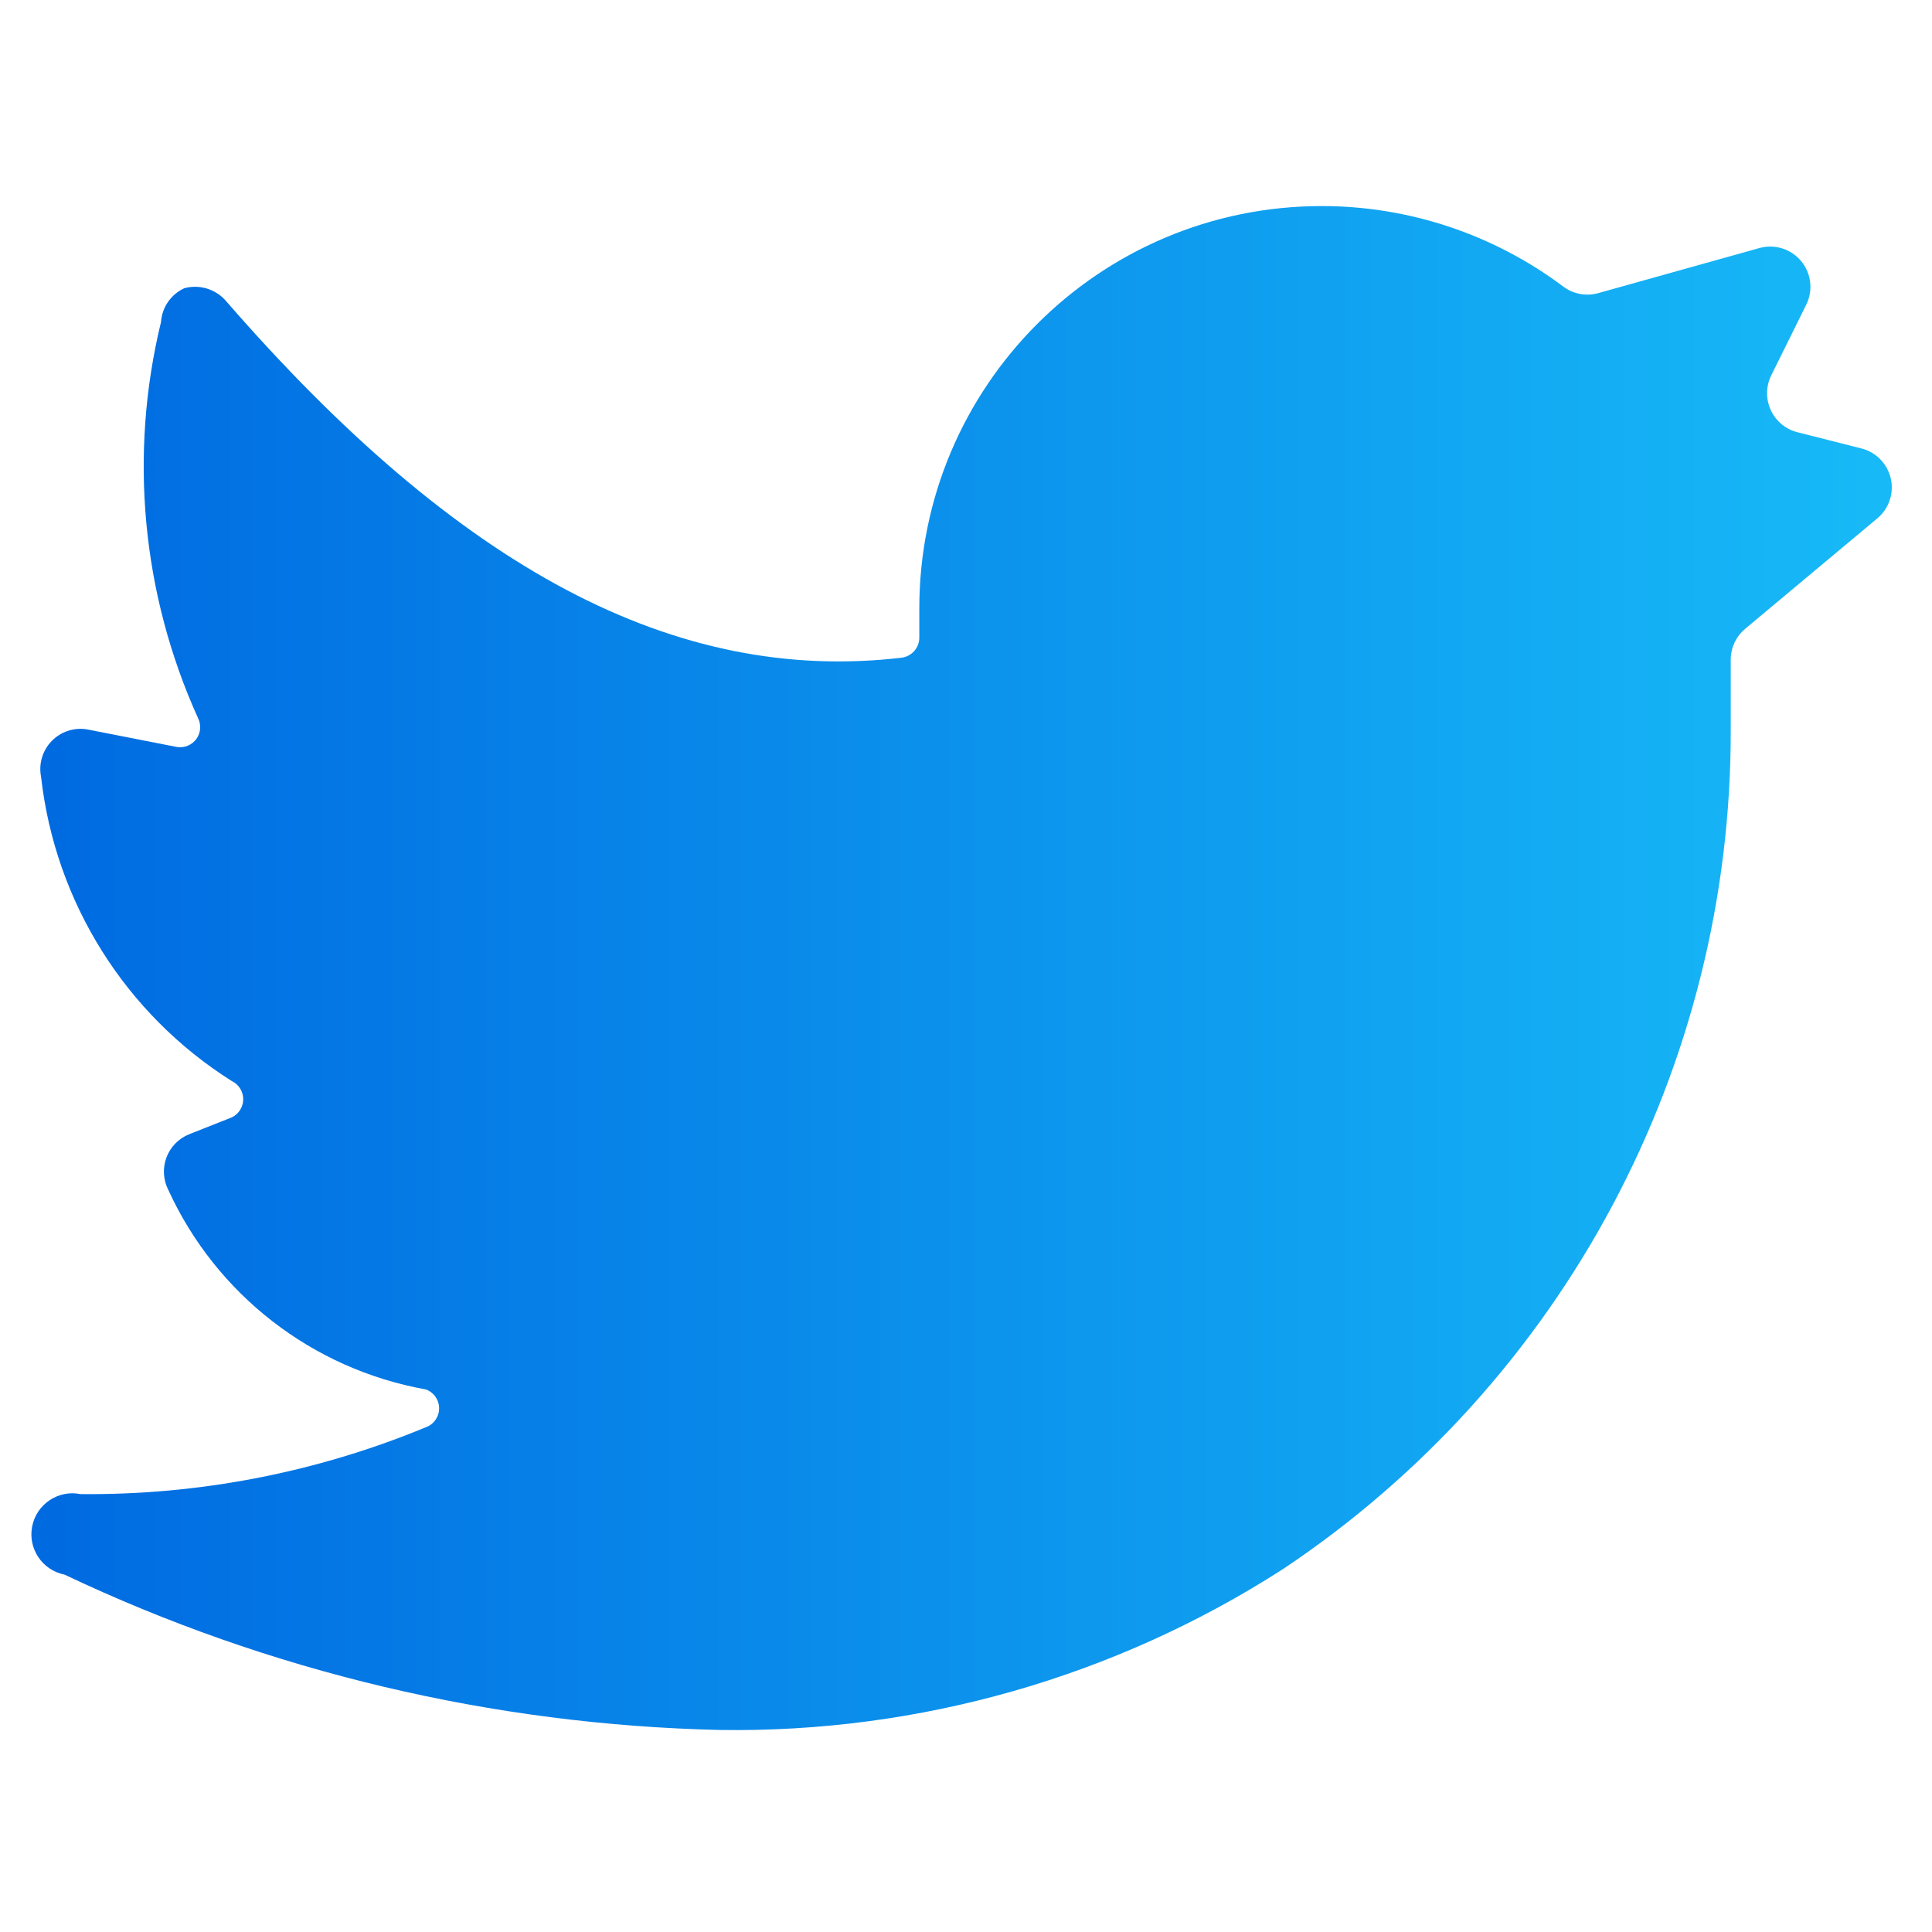 <svg width="35" height="35" viewBox="0 0 35 35" fill="none" xmlns="http://www.w3.org/2000/svg">
<path d="M34.008 9.392C34.22 9.216 34.315 8.936 34.253 8.668C34.191 8.399 33.984 8.189 33.717 8.123L32.565 7.831C32.352 7.778 32.175 7.633 32.082 7.435C31.989 7.237 31.989 7.008 32.083 6.81L32.725 5.513C32.849 5.256 32.812 4.95 32.63 4.731C32.448 4.511 32.154 4.418 31.879 4.492L28.962 5.308C28.742 5.373 28.504 5.329 28.321 5.192C27.059 4.245 25.523 3.733 23.946 3.733C19.919 3.733 16.654 6.998 16.654 11.025V11.55C16.655 11.735 16.517 11.892 16.333 11.915C12.235 12.396 8.312 10.31 4.083 5.44C3.896 5.233 3.609 5.149 3.34 5.221C3.097 5.332 2.935 5.567 2.917 5.833C2.333 8.233 2.569 10.759 3.587 13.008C3.649 13.13 3.637 13.276 3.558 13.386C3.478 13.497 3.343 13.553 3.208 13.533L1.575 13.213C1.34 13.175 1.101 13.254 0.935 13.426C0.769 13.597 0.698 13.839 0.744 14.073C0.999 16.34 2.27 18.368 4.2 19.585C4.326 19.646 4.406 19.774 4.406 19.913C4.406 20.053 4.326 20.181 4.2 20.242L3.427 20.548C3.237 20.624 3.088 20.776 3.016 20.968C2.944 21.159 2.956 21.372 3.048 21.554C3.916 23.453 5.66 24.804 7.715 25.171C7.859 25.223 7.955 25.36 7.955 25.514C7.955 25.667 7.859 25.804 7.715 25.856C5.732 26.676 3.604 27.088 1.458 27.067C1.056 26.986 0.664 27.247 0.583 27.65C0.503 28.053 0.764 28.445 1.167 28.525C4.882 30.287 8.927 31.246 13.037 31.34C16.653 31.395 20.205 30.38 23.246 28.423C28.326 25.032 31.37 19.321 31.354 13.213V11.944C31.356 11.729 31.452 11.527 31.617 11.39L34.008 9.392Z" fill="url(#paint0_linear_1407_130)"/>
<defs>
<linearGradient id="paint0_linear_1407_130" x1="0.569" y1="17.664" x2="34.271" y2="17.664" gradientUnits="userSpaceOnUse">
<stop stop-color="#006AE1"/>
<stop offset="1" stop-color="#17BAF7"/>
</linearGradient>
</defs>
</svg>
